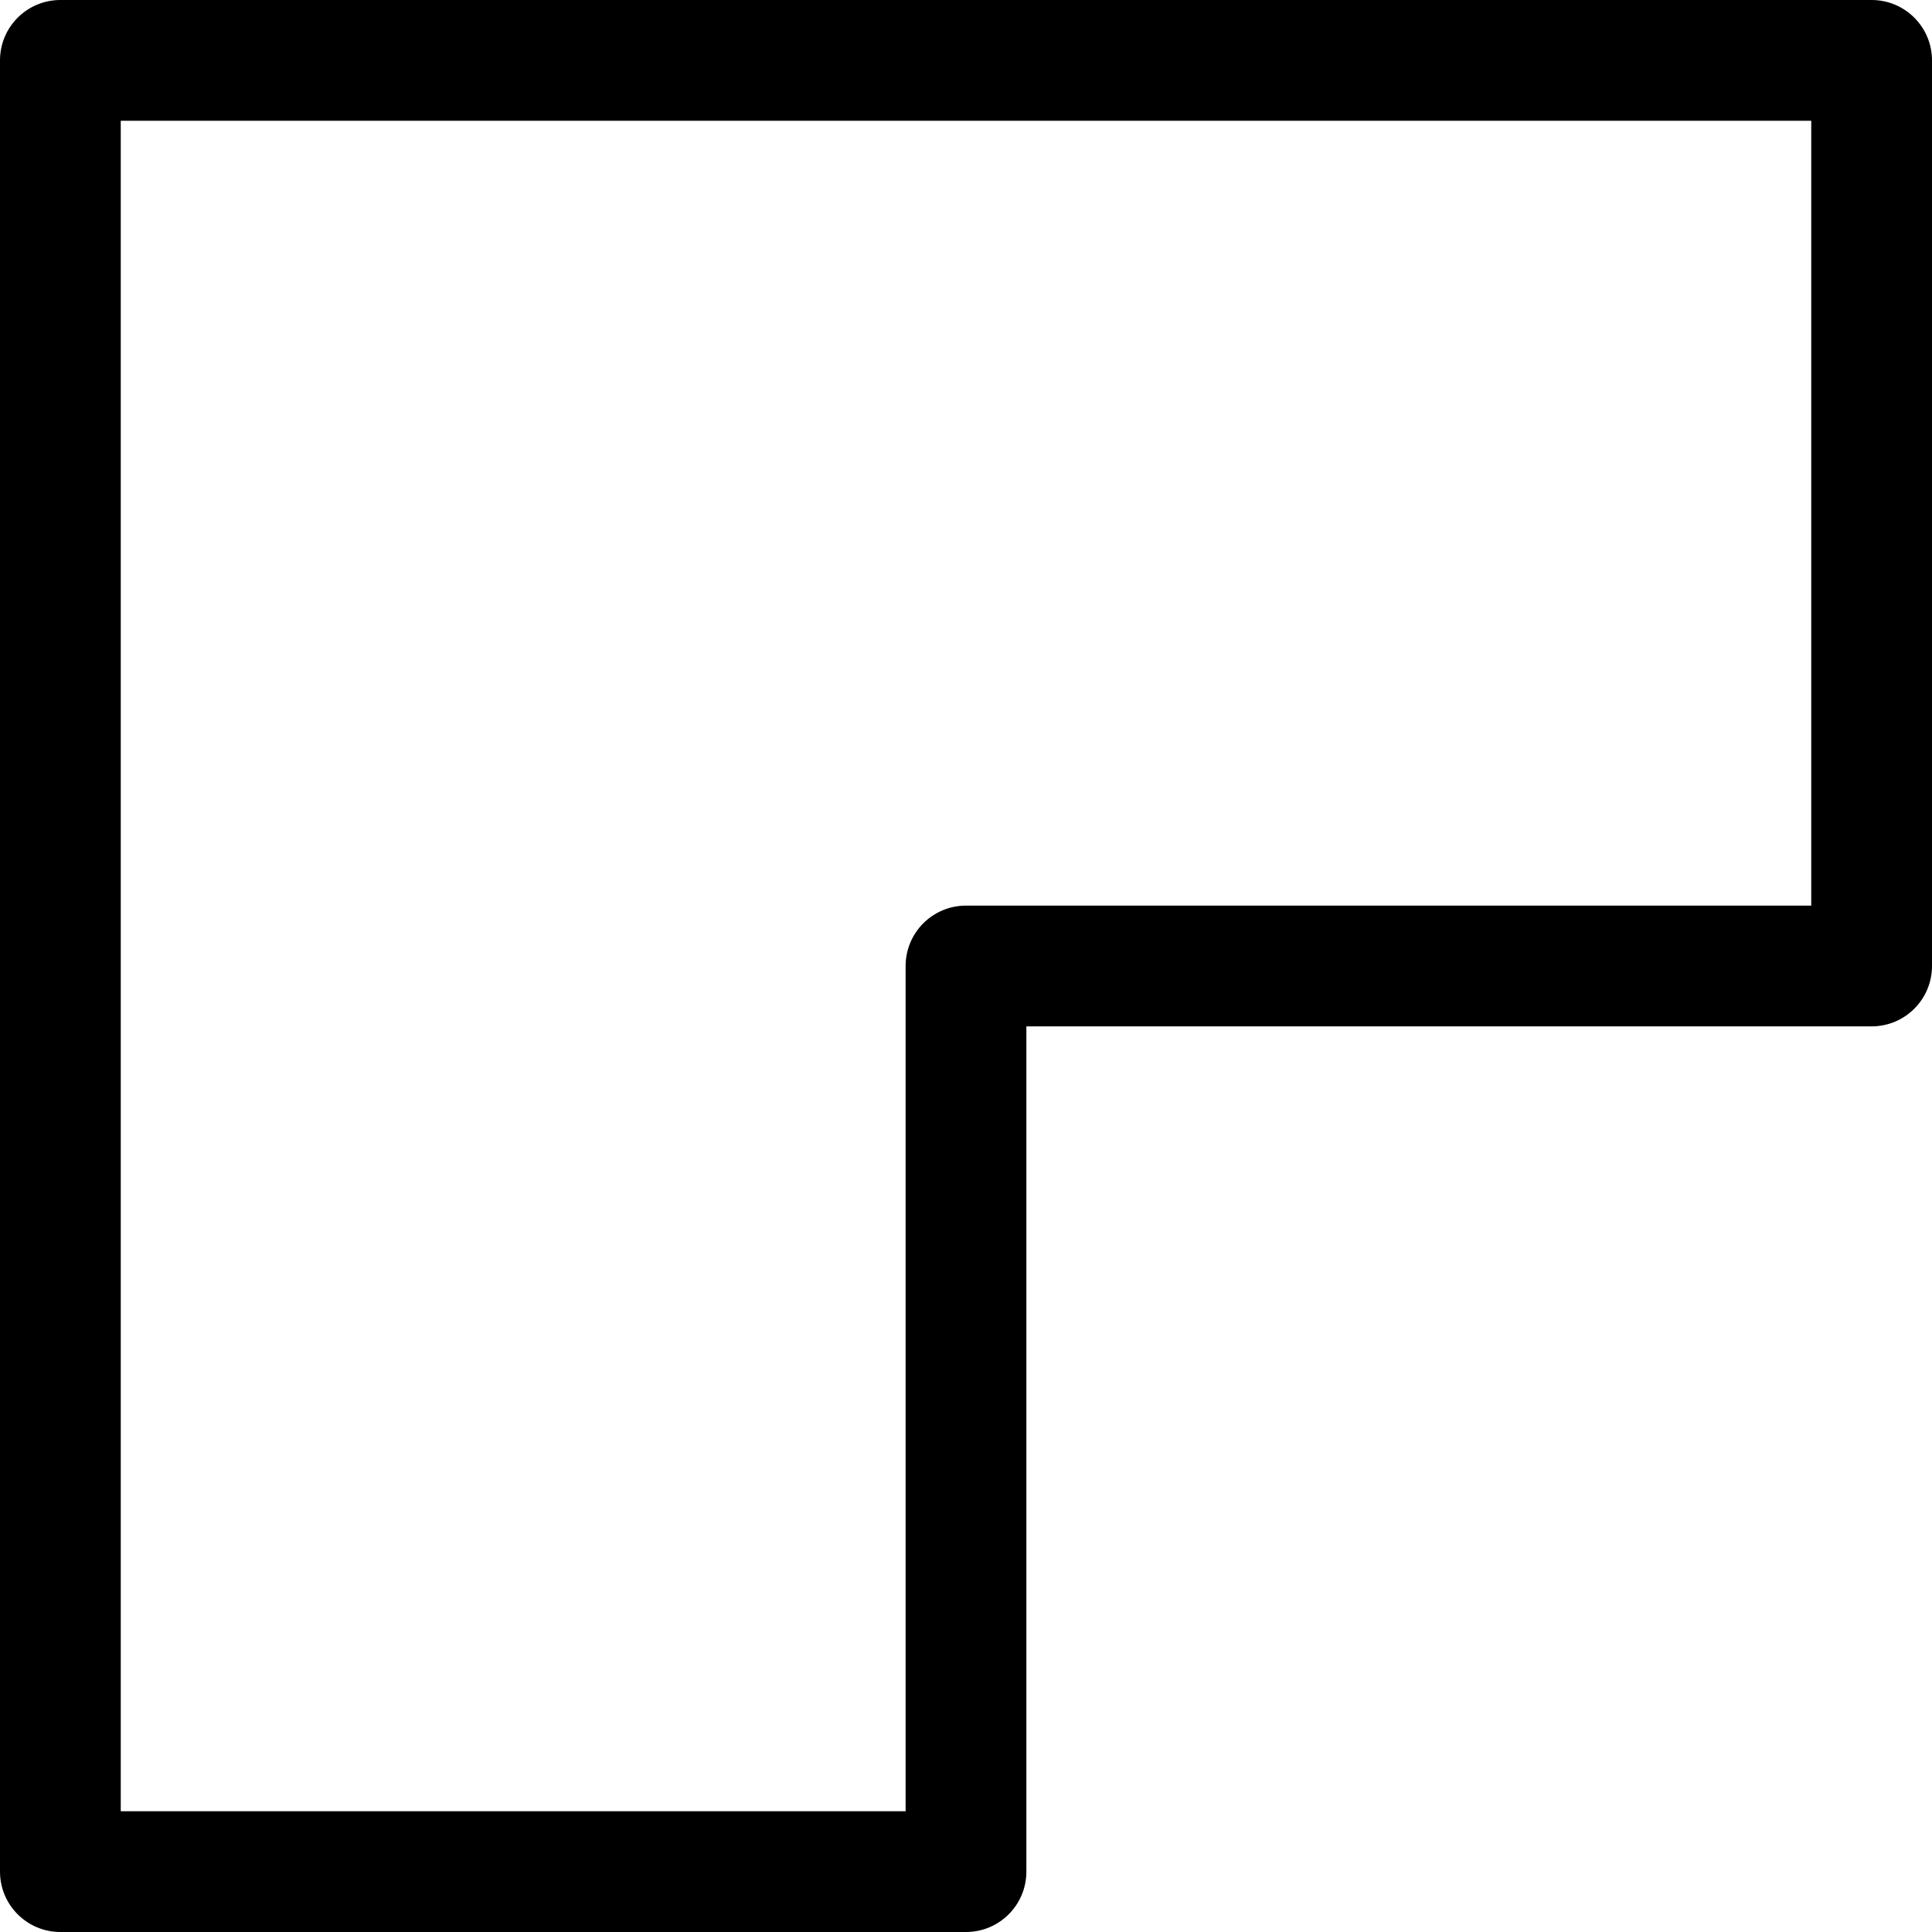 <svg id="Layer_1" enable-background="new 0 0 512 512" height="512" viewBox="0 0 512 512" width="512" xmlns="http://www.w3.org/2000/svg"><path d="m496 0h-480c-8.837 0-16 7.163-16 16v480c0 8.837 7.163 16 16 16h239.999c8.837 0 16-7.163 16-16v-224.001h224.001c8.837 0 16-7.163 16-16v-239.999c0-8.837-7.163-16-16-16zm-16 239.999h-224.001c-8.836 0-16 7.164-16 16v224.001h-207.999v-448h448z"/></svg>